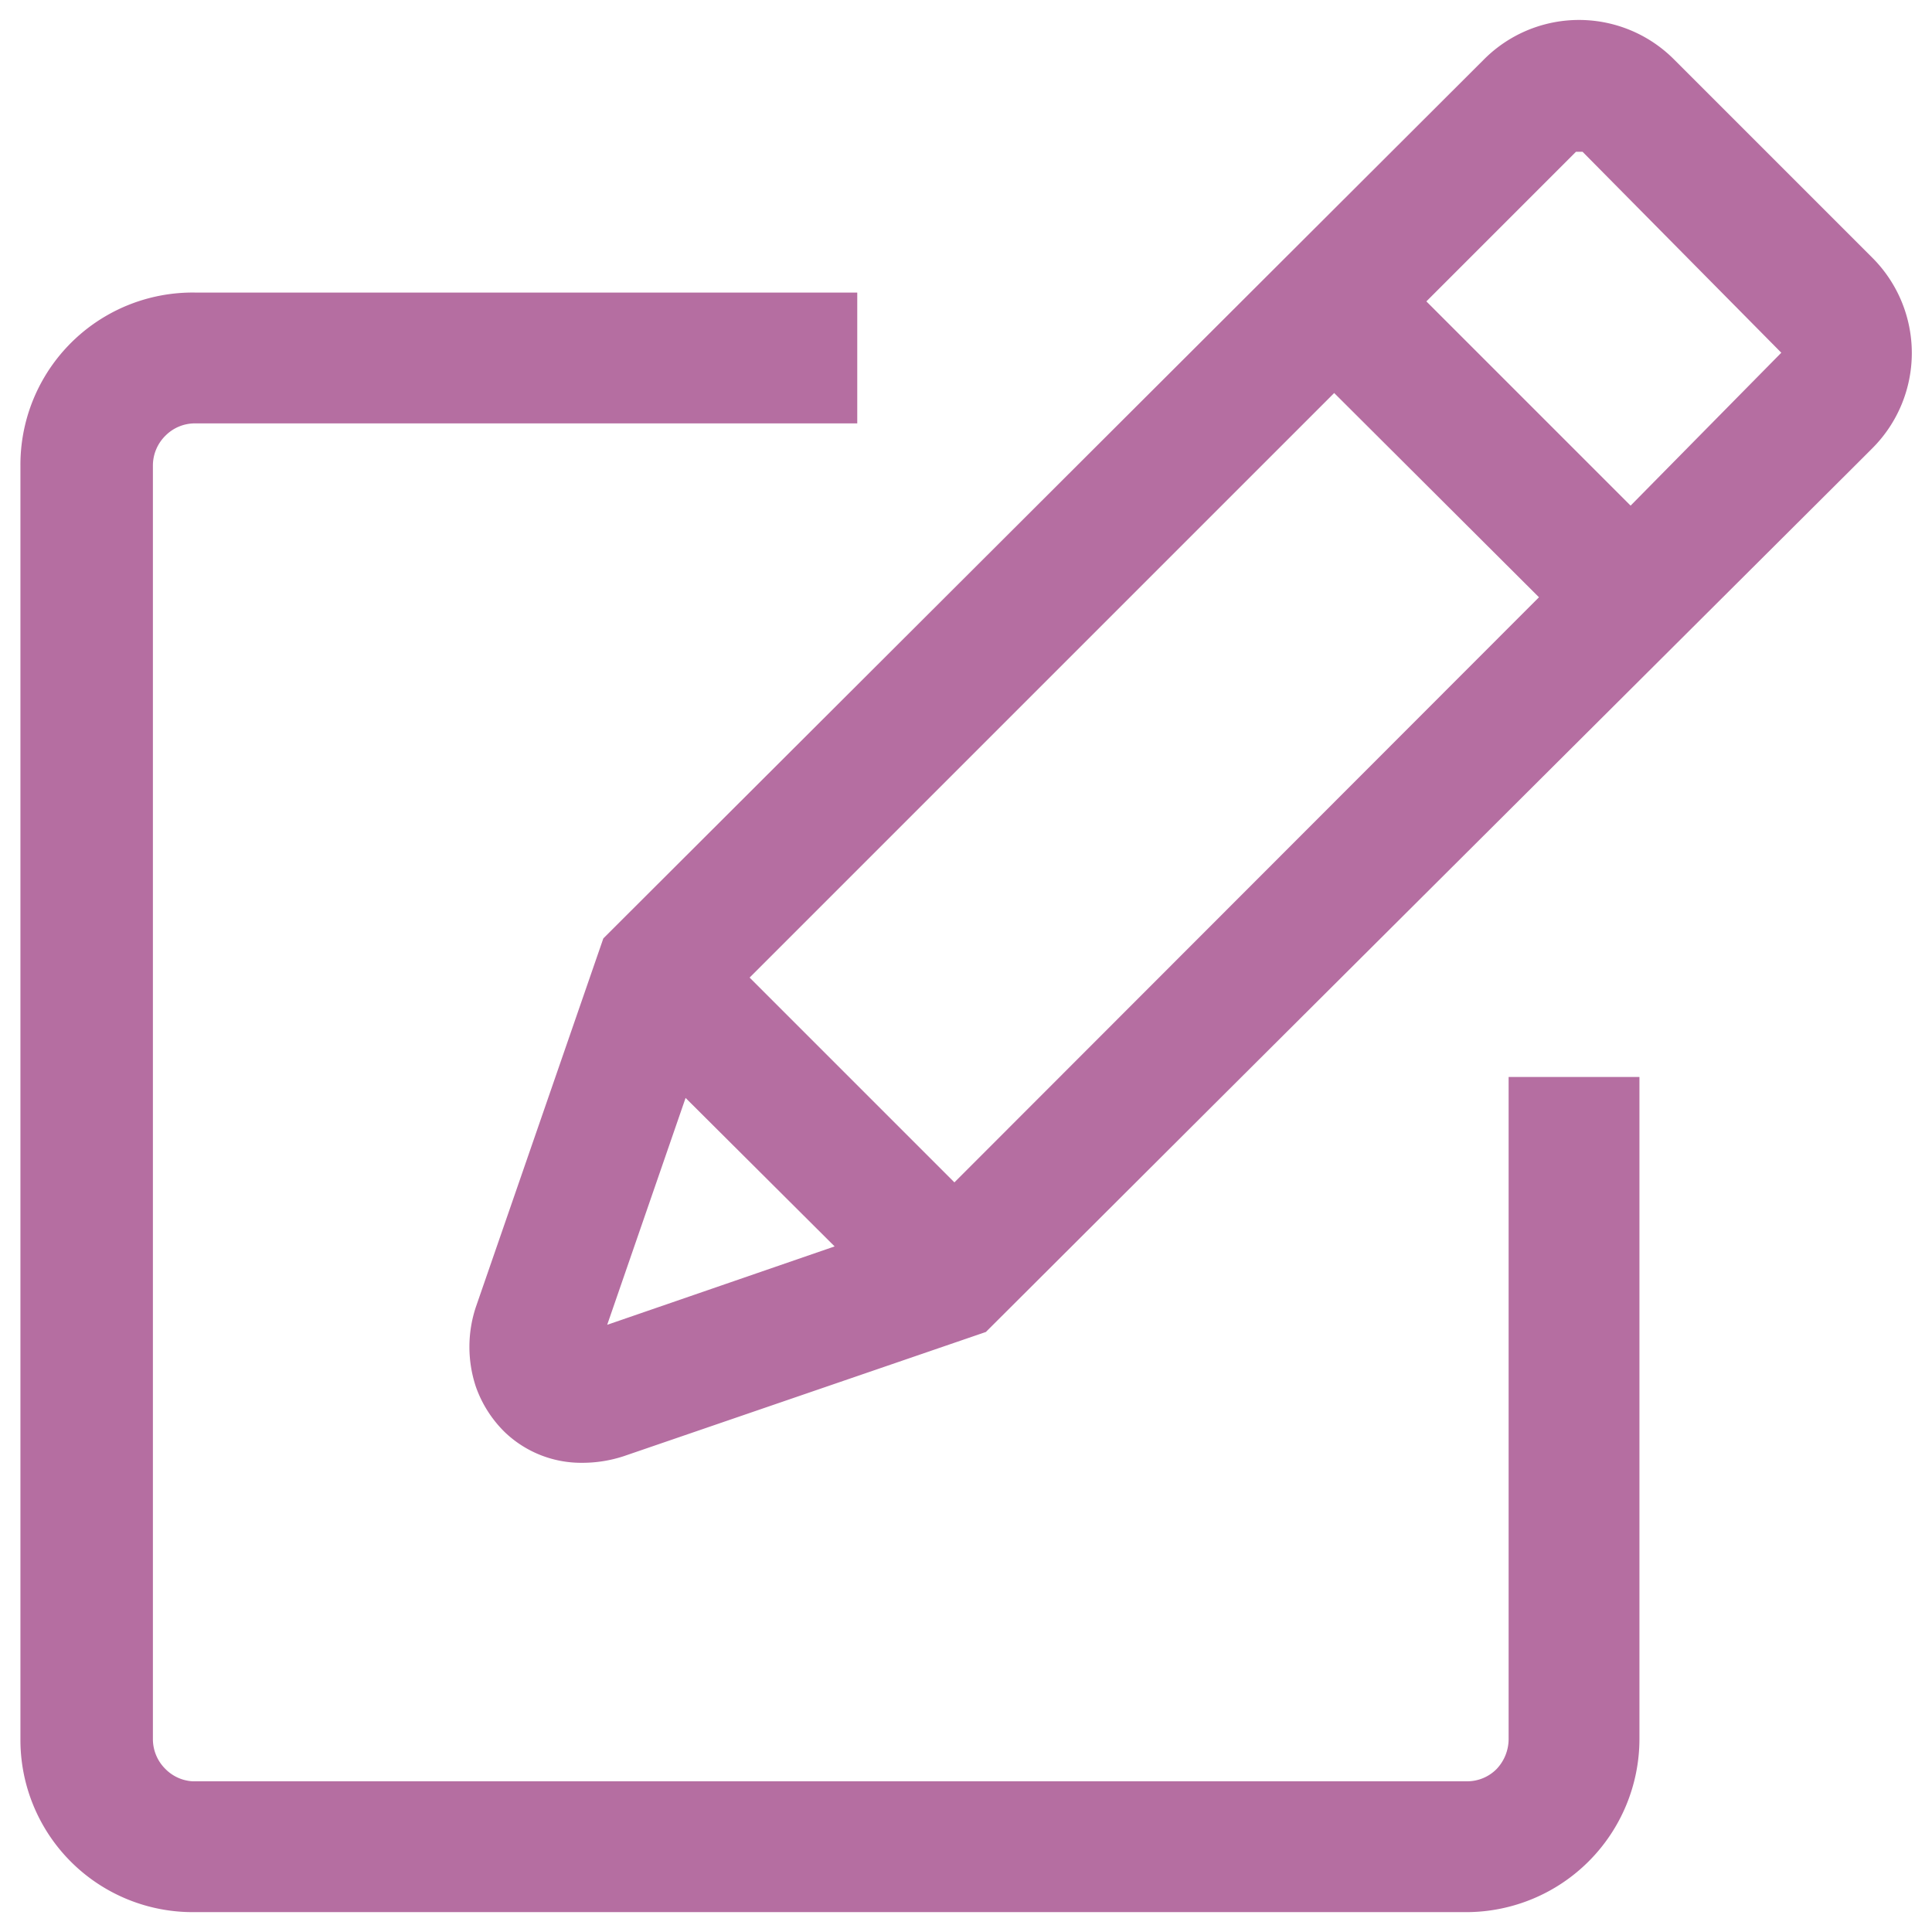 <svg xmlns="http://www.w3.org/2000/svg" viewBox="0 0 35 35"><title>menu_icon</title><path d="M33.92,4.67,30.33,1.08a2.43,2.43,0,0,0-3.45,0L10.93,17,8.62,23.68a2.29,2.29,0,0,0,0,1.44,2.15,2.15,0,0,0,.53.83,2,2,0,0,0,1.4.55,2.4,2.4,0,0,0,.75-.12l6.56-2.25L22,20,33.62,8.42h0l.3-.3A2.44,2.44,0,0,0,33.92,4.67ZM15.12,22.58,11,24l1.42-4.11ZM27.88,10.82,17.29,21.42l-3.71-3.71L24.17,7.12Zm4.39-4.43L29.54,9.16l-3.7-3.7,2.71-2.71s0,0,.12,0Z" style="fill:#b56ea1"/><path d="M27.33,31.51a.79.79,0,0,1-.22.54.75.75,0,0,1-.53.22H3.49A.75.75,0,0,1,3,32.05a.76.76,0,0,1-.23-.54V8.43A.76.76,0,0,1,3,7.89a.75.75,0,0,1,.53-.22h12V5.3h-12A3.12,3.12,0,0,0,.37,8.43V31.51a3.12,3.12,0,0,0,3.12,3.13H26.58a3.14,3.14,0,0,0,3.12-3.13v-12H27.33Z" style="fill:#b56ea1"/></svg>